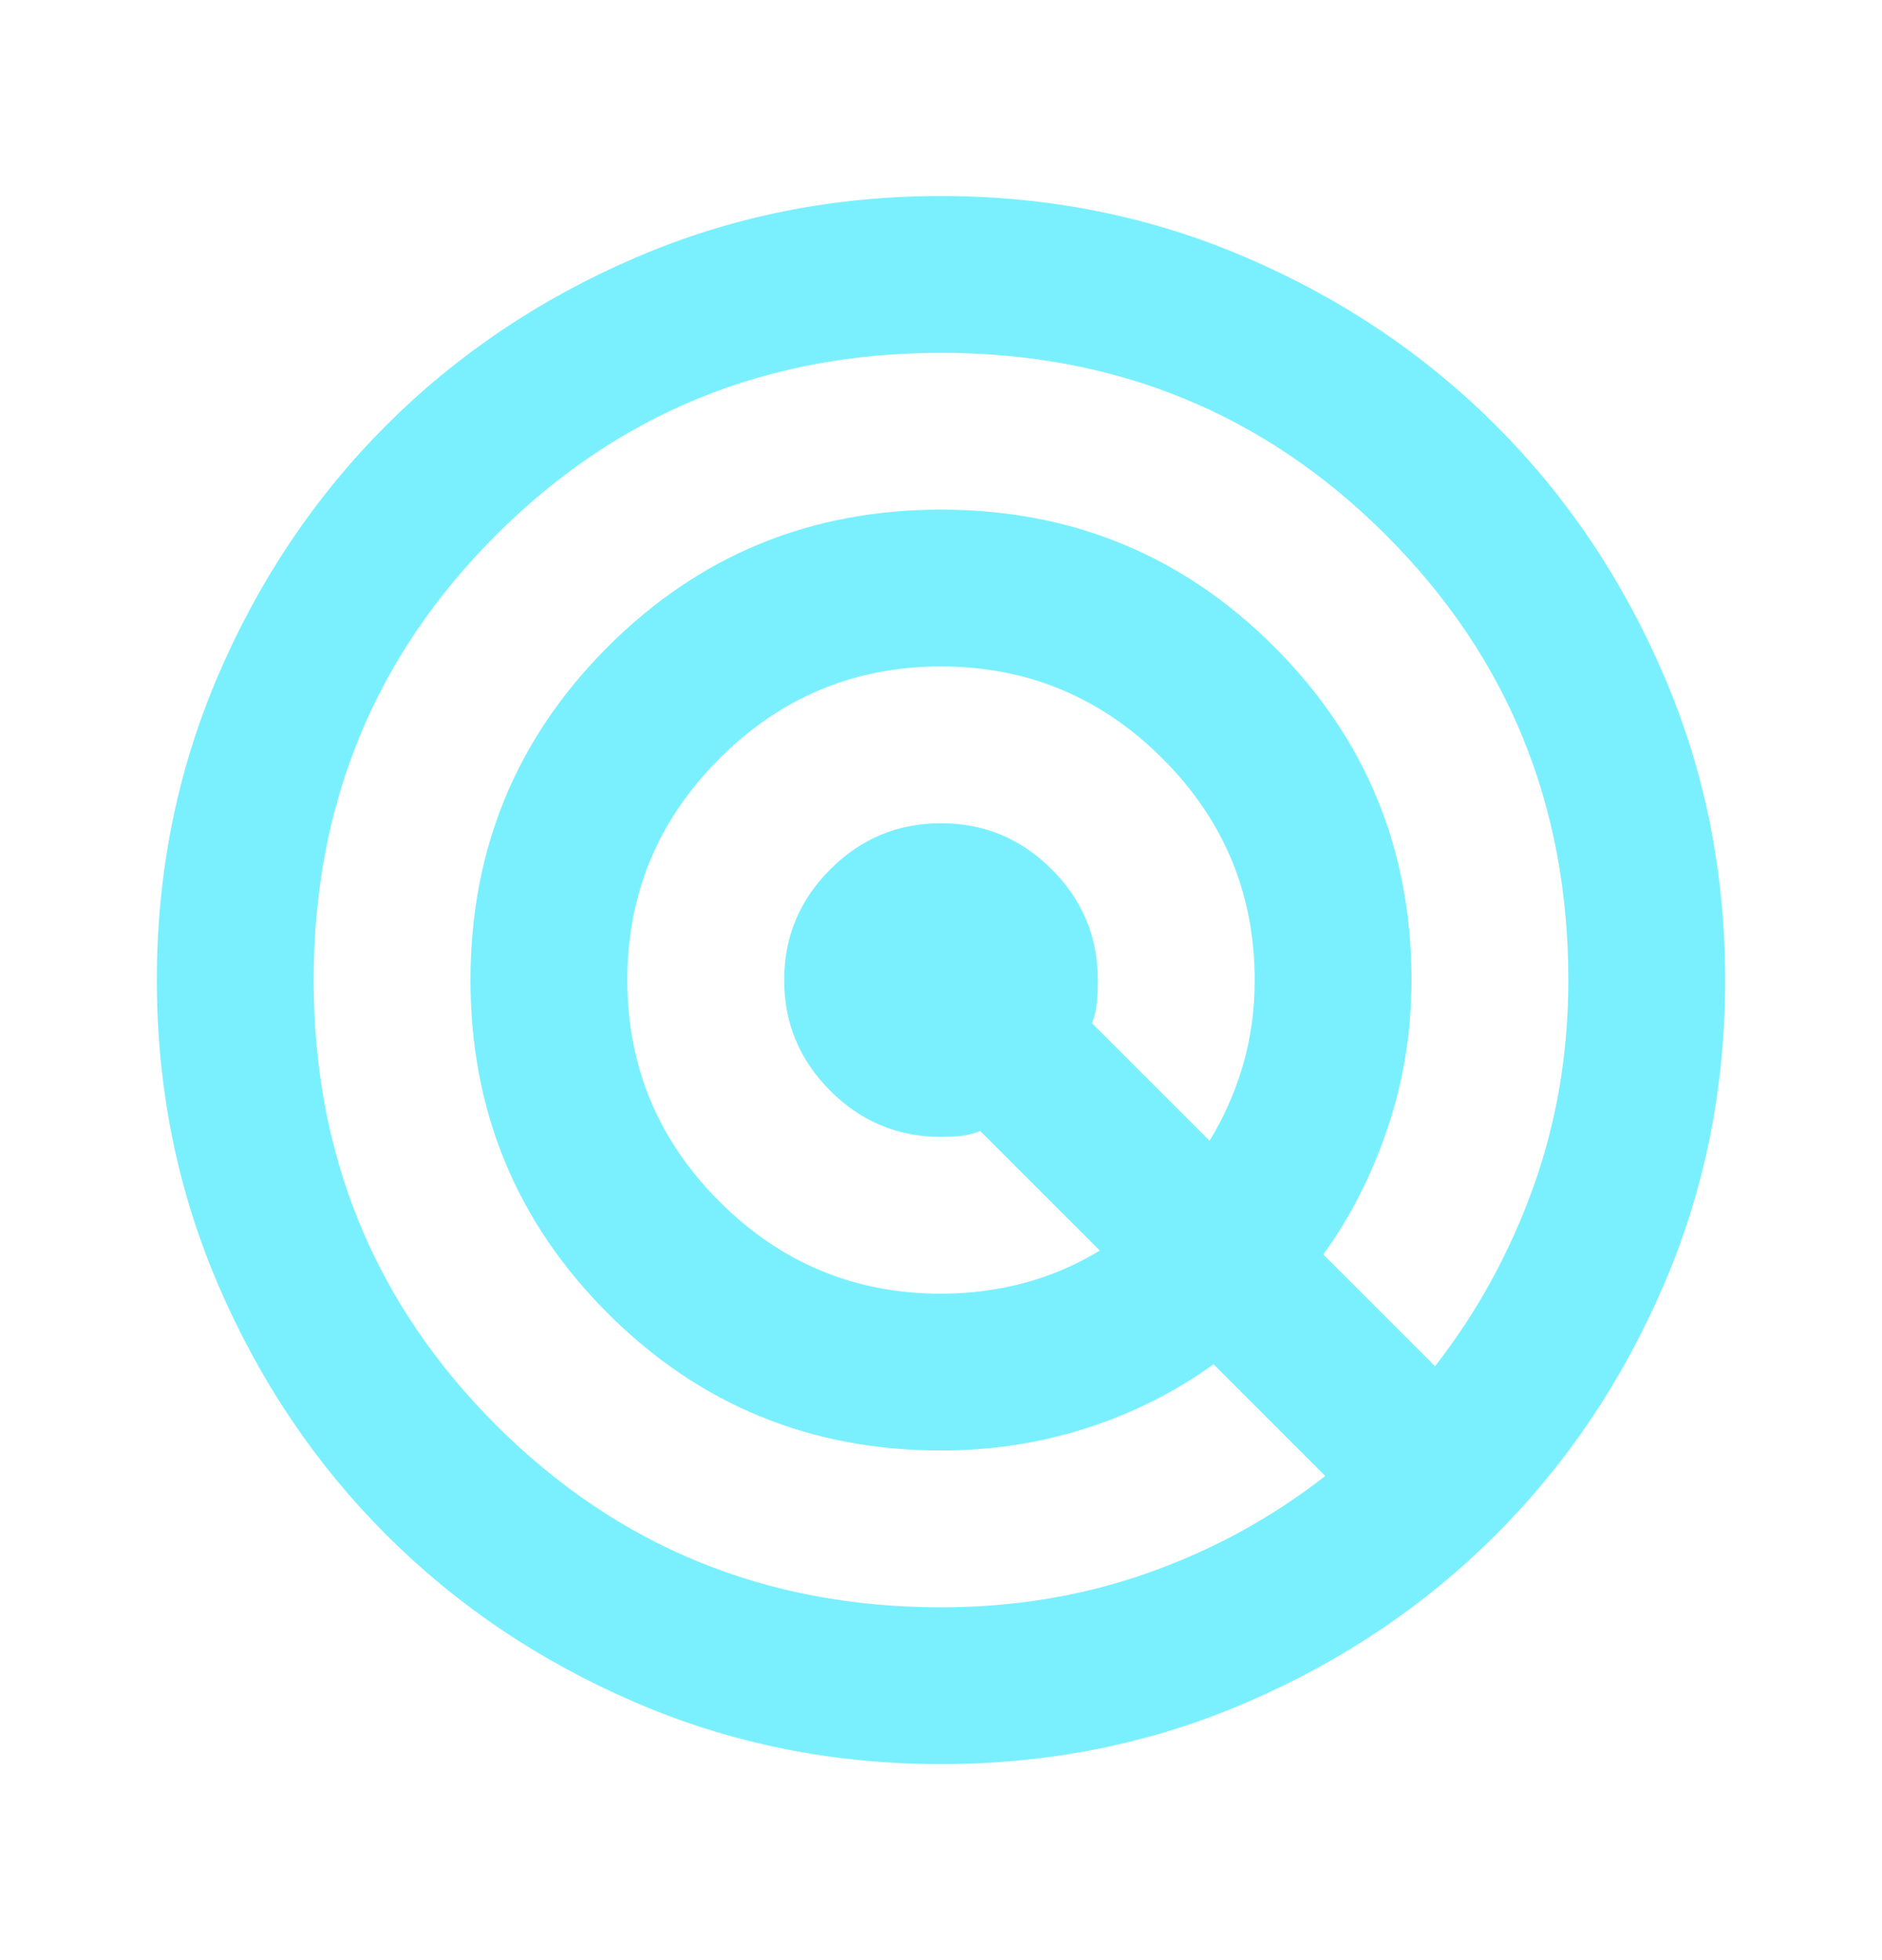 <svg width="24" height="25" viewBox="0 0 24 25" fill="none" xmlns="http://www.w3.org/2000/svg">
<mask id="mask0_288_1112" style="mask-type:alpha" maskUnits="userSpaceOnUse" x="0" y="0" width="24" height="25">
<rect y="0.5" width="24" height="24" fill="#D9D9D9"/>
</mask>
<g mask="url(#mask0_288_1112)">
<path d="M12 22.5C10.617 22.5 9.317 22.238 8.1 21.712C6.883 21.188 5.825 20.475 4.925 19.575C4.025 18.675 3.312 17.617 2.788 16.4C2.263 15.183 2 13.883 2 12.5C2 11.117 2.263 9.817 2.788 8.6C3.312 7.383 4.025 6.325 4.925 5.425C5.825 4.525 6.883 3.812 8.1 3.288C9.317 2.763 10.617 2.5 12 2.5C13.383 2.5 14.683 2.763 15.9 3.288C17.117 3.812 18.175 4.525 19.075 5.425C19.975 6.325 20.688 7.383 21.212 8.6C21.738 9.817 22 11.117 22 12.5C22 13.883 21.738 15.183 21.212 16.4C20.688 17.617 19.975 18.675 19.075 19.575C18.175 20.475 17.117 21.188 15.9 21.712C14.683 22.238 13.383 22.5 12 22.5ZM12 20.5C12.933 20.5 13.812 20.354 14.637 20.062C15.463 19.771 16.217 19.358 16.9 18.825L15.475 17.4C14.992 17.75 14.454 18.021 13.863 18.212C13.271 18.404 12.65 18.5 12 18.5C10.333 18.5 8.917 17.917 7.75 16.75C6.583 15.583 6 14.167 6 12.5C6 10.833 6.583 9.417 7.75 8.25C8.917 7.083 10.333 6.5 12 6.5C13.667 6.5 15.083 7.083 16.25 8.25C17.417 9.417 18 10.833 18 12.5C18 13.15 17.9 13.775 17.7 14.375C17.5 14.975 17.225 15.517 16.875 16L18.3 17.425C18.833 16.742 19.25 15.983 19.55 15.15C19.85 14.317 20 13.433 20 12.5C20 10.267 19.225 8.375 17.675 6.825C16.125 5.275 14.233 4.5 12 4.5C9.767 4.5 7.875 5.275 6.325 6.825C4.775 8.375 4 10.267 4 12.5C4 14.733 4.775 16.625 6.325 18.175C7.875 19.725 9.767 20.5 12 20.5ZM12 16.5C12.367 16.5 12.721 16.454 13.062 16.363C13.404 16.271 13.725 16.133 14.025 15.95L12.5 14.425C12.417 14.458 12.333 14.479 12.25 14.488C12.167 14.496 12.083 14.5 12 14.5C11.45 14.5 10.979 14.304 10.588 13.912C10.196 13.521 10 13.05 10 12.5C10 11.95 10.196 11.479 10.588 11.088C10.979 10.696 11.45 10.5 12 10.5C12.55 10.5 13.021 10.696 13.412 11.088C13.804 11.479 14 11.95 14 12.5C14 12.6 13.996 12.696 13.988 12.787C13.979 12.879 13.958 12.967 13.925 13.05L15.425 14.55C15.608 14.25 15.75 13.929 15.85 13.588C15.95 13.246 16 12.883 16 12.5C16 11.4 15.608 10.458 14.825 9.675C14.042 8.892 13.1 8.5 12 8.5C10.9 8.5 9.958 8.892 9.175 9.675C8.392 10.458 8 11.4 8 12.5C8 13.6 8.392 14.542 9.175 15.325C9.958 16.108 10.9 16.5 12 16.5Z" fill="#7AF0FE"/>
</g>
</svg>
